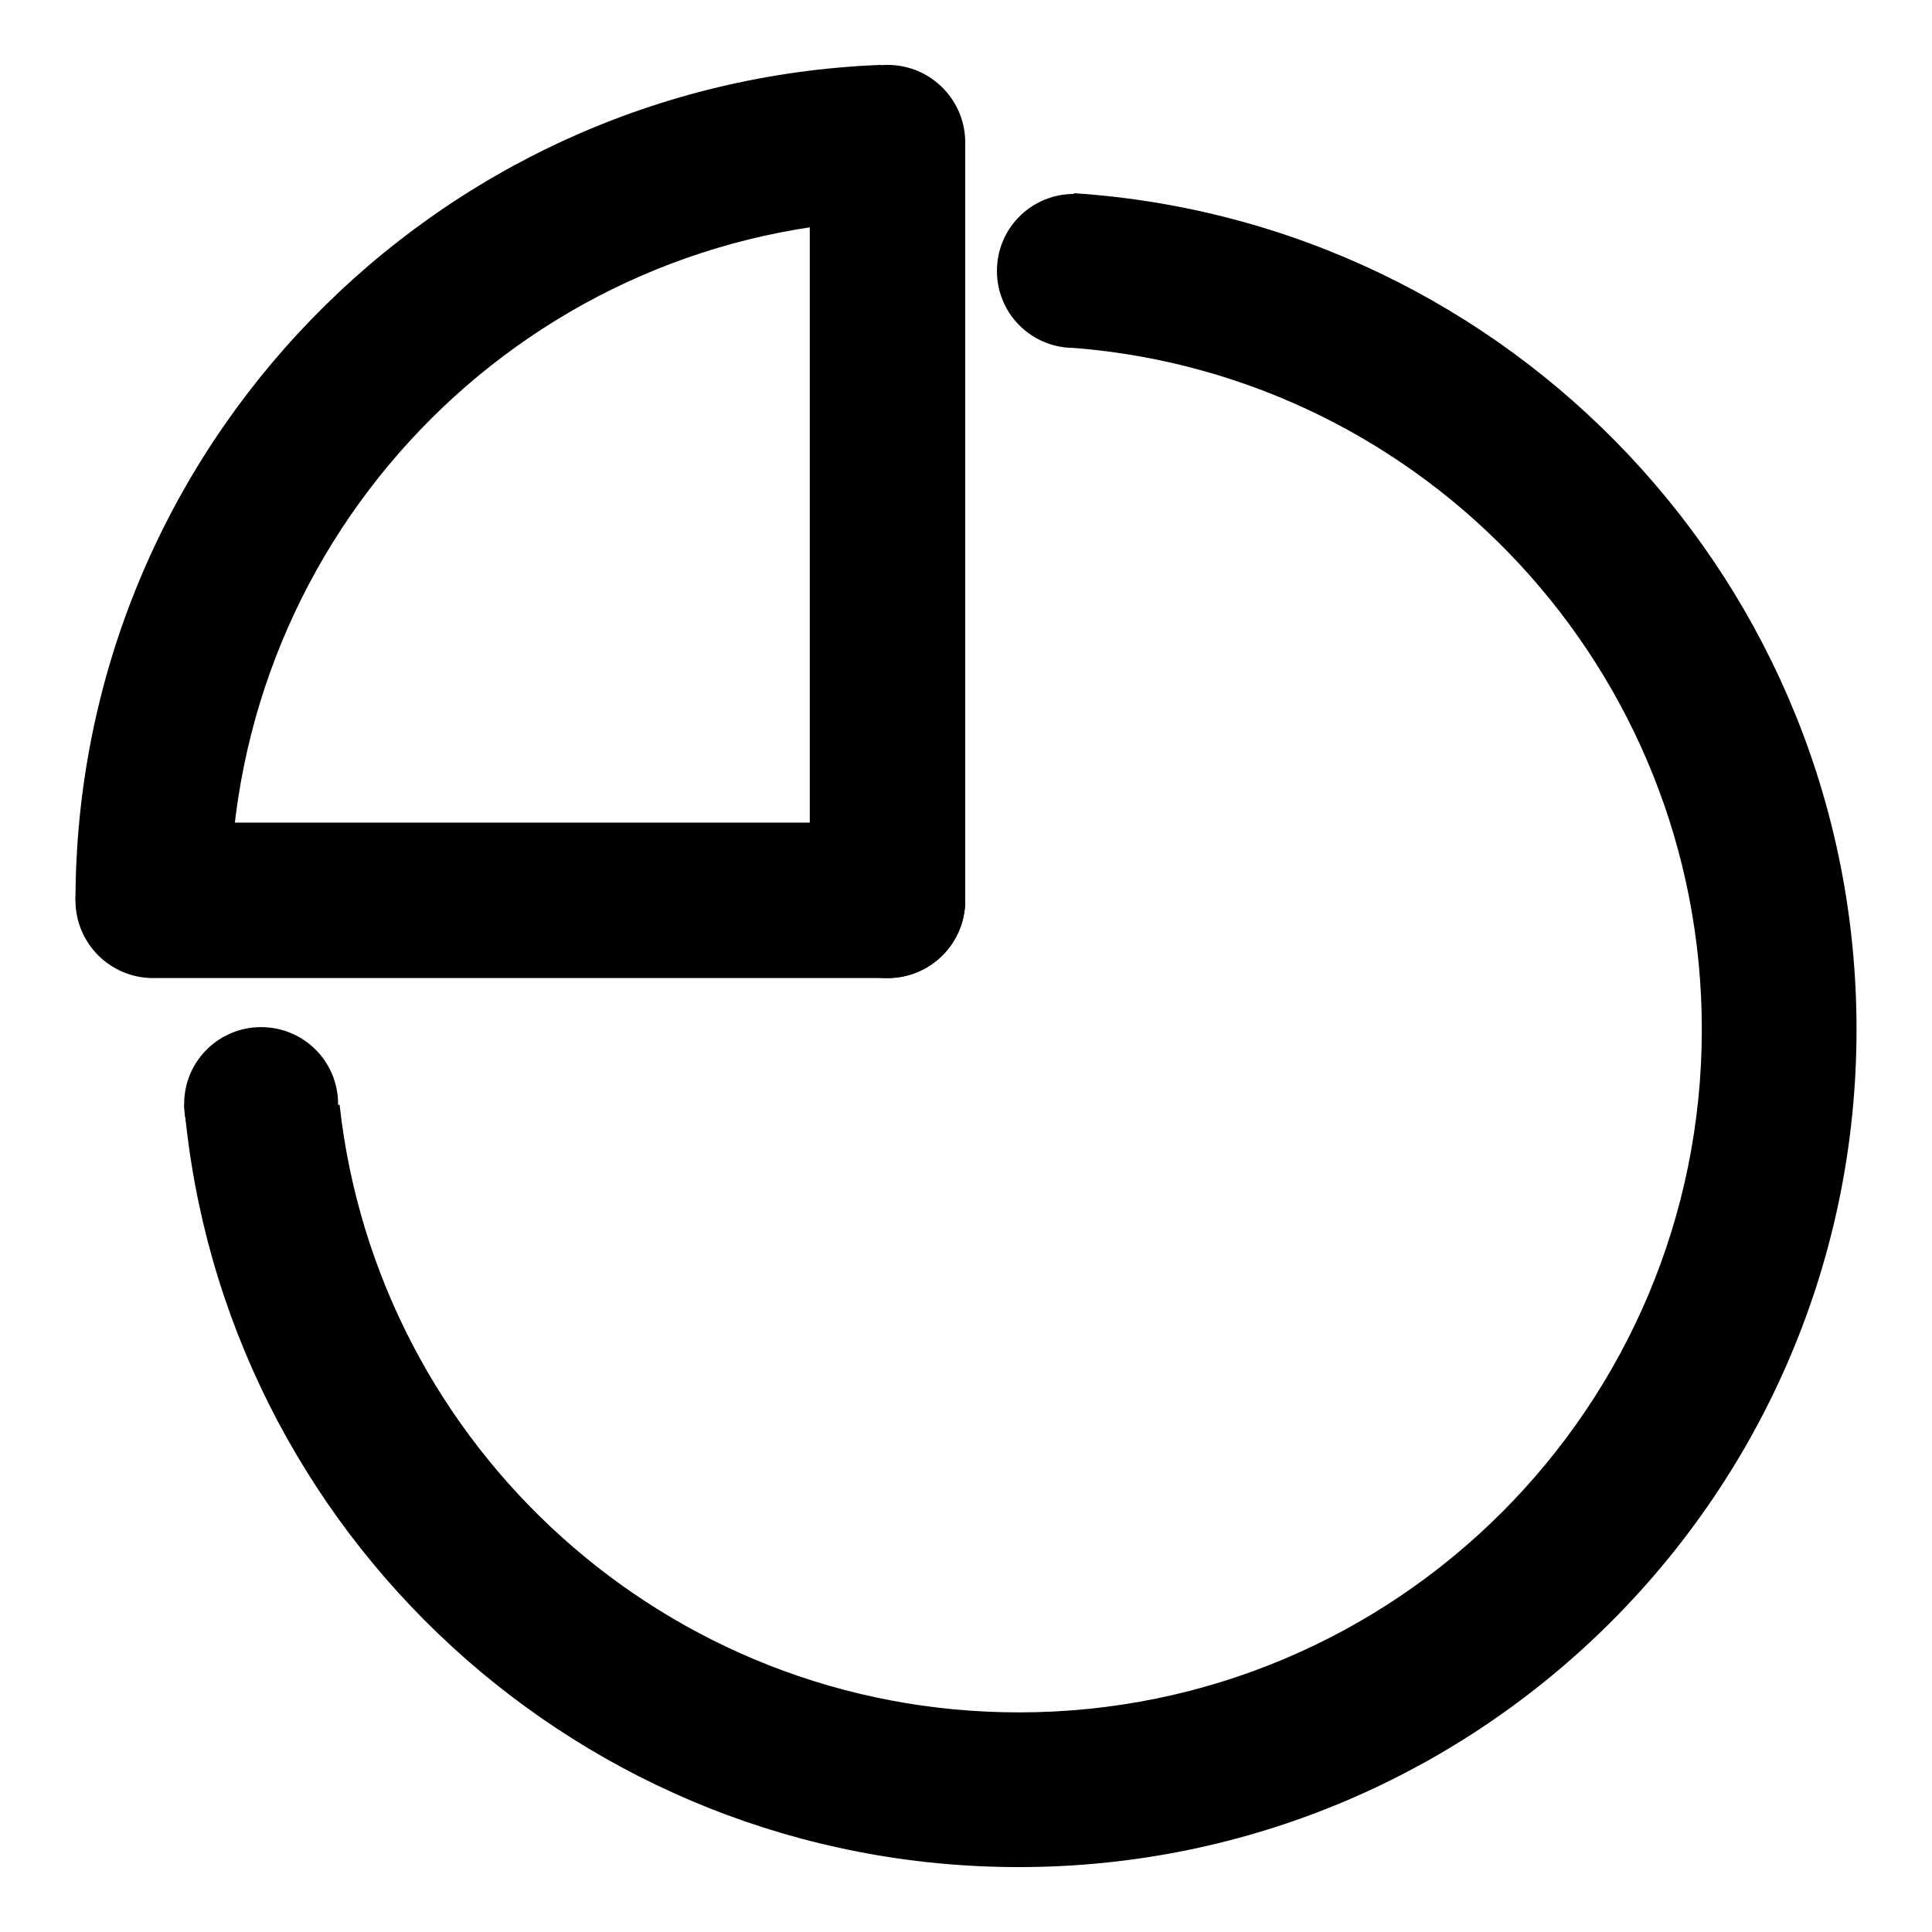 <?xml version="1.0" encoding="utf-8"?>
<!-- Svg Vector Icons : http://www.onlinewebfonts.com/icon -->
<!DOCTYPE svg PUBLIC "-//W3C//DTD SVG 1.1//EN" "http://www.w3.org/Graphics/SVG/1.1/DTD/svg11.dtd">
<svg version="1.1" xmlns="http://www.w3.org/2000/svg" xmlns:xlink="http://www.w3.org/1999/xlink" x="0px" y="0px" viewBox="0 0 256 256" enable-background="new 0 0 256 256" xml:space="preserve">
<g> <path fill="#000000" d="M142.3,25.6l0,20.5c46.6,3.7,83.2,42.7,83.2,90.3c0,50-40.5,90.5-90.5,90.5c-46.6,0-85-35.2-90-80.5H24.4 c5,56.6,52.6,101,110.6,101c61.3,0,111-49.7,111-111C246,77.5,200.2,29.4,142.3,25.6z M30.5,119.3c0.2-48.4,38.3-87.9,86.2-90.1 V8.6C57.5,10.9,10.1,59.5,10,119.3H30.5z"/> <path fill="#000000" d="M24.4,146.3c0,5.7,4.6,10.2,10.2,10.2c5.7,0,10.2-4.6,10.2-10.2c0,0,0,0,0,0c0-5.7-4.6-10.2-10.2-10.2 C29,136.1,24.4,140.6,24.4,146.3z"/> <path fill="#000000" d="M132.1,35.9c0,5.7,4.6,10.2,10.2,10.2c5.7,0,10.2-4.6,10.2-10.2c0,0,0,0,0,0c0-5.7-4.6-10.2-10.2-10.2 S132.1,30.2,132.1,35.9C132.1,35.8,132.1,35.9,132.1,35.9z"/> <path fill="#000000" d="M10,119.3c0,5.7,4.6,10.3,10.3,10.3h97.3c5.7,0,10.3-4.6,10.3-10.3c0-5.7-4.6-10.3-10.3-10.3H20.3 C14.6,109,10,113.6,10,119.3z"/> <path fill="#000000" d="M117.6,8.6c-5.7,0-10.3,4.6-10.3,10.3v100.4c0,5.7,4.6,10.3,10.3,10.3c5.7,0,10.3-4.6,10.3-10.3V18.9 C127.9,13.2,123.3,8.6,117.6,8.6z"/></g>
</svg>